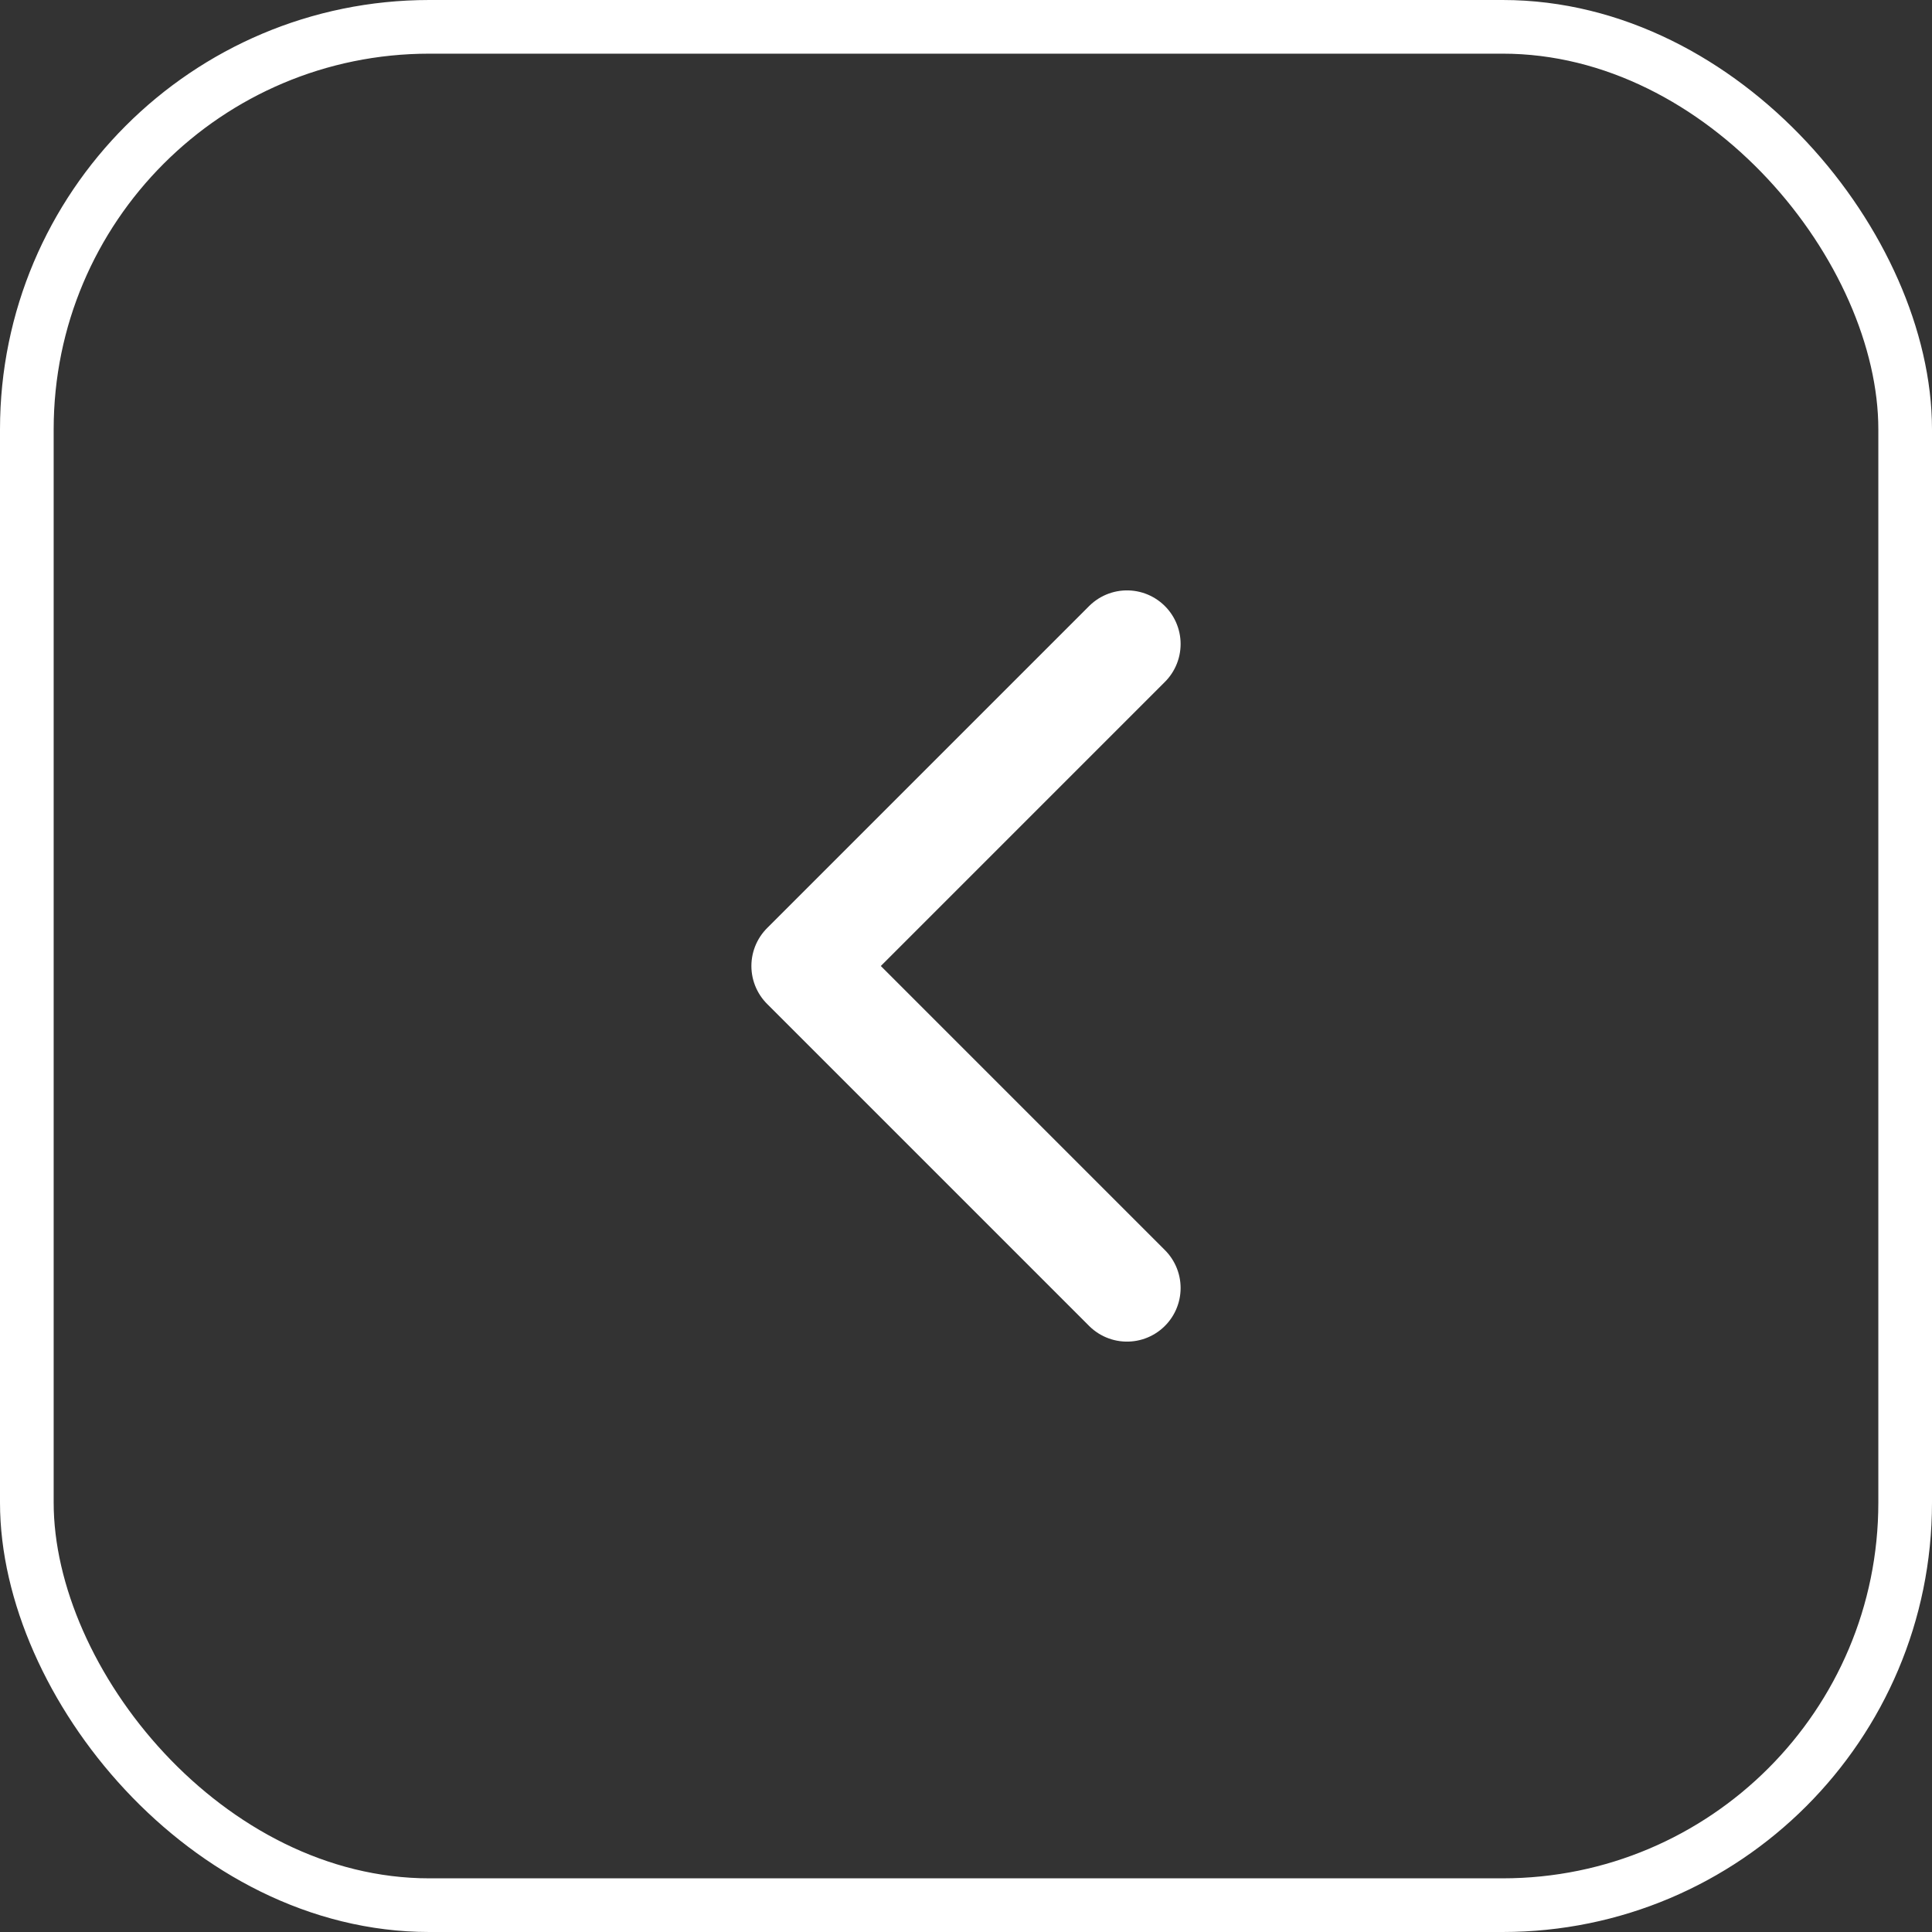 <?xml version="1.0" encoding="UTF-8"?> <svg xmlns="http://www.w3.org/2000/svg" width="36" height="36" viewBox="0 0 36 36" fill="none"><rect x="0" y="0" width="36" height="36" fill="#333333" stroke="none"/><rect x="0.5" y="0.5" width="35" height="35" rx="7.5" stroke="white"></rect><path d="M21 24L15 18L21 12" stroke="white" stroke-width="1.998" stroke-linecap="round" stroke-linejoin="round"></path></svg> 